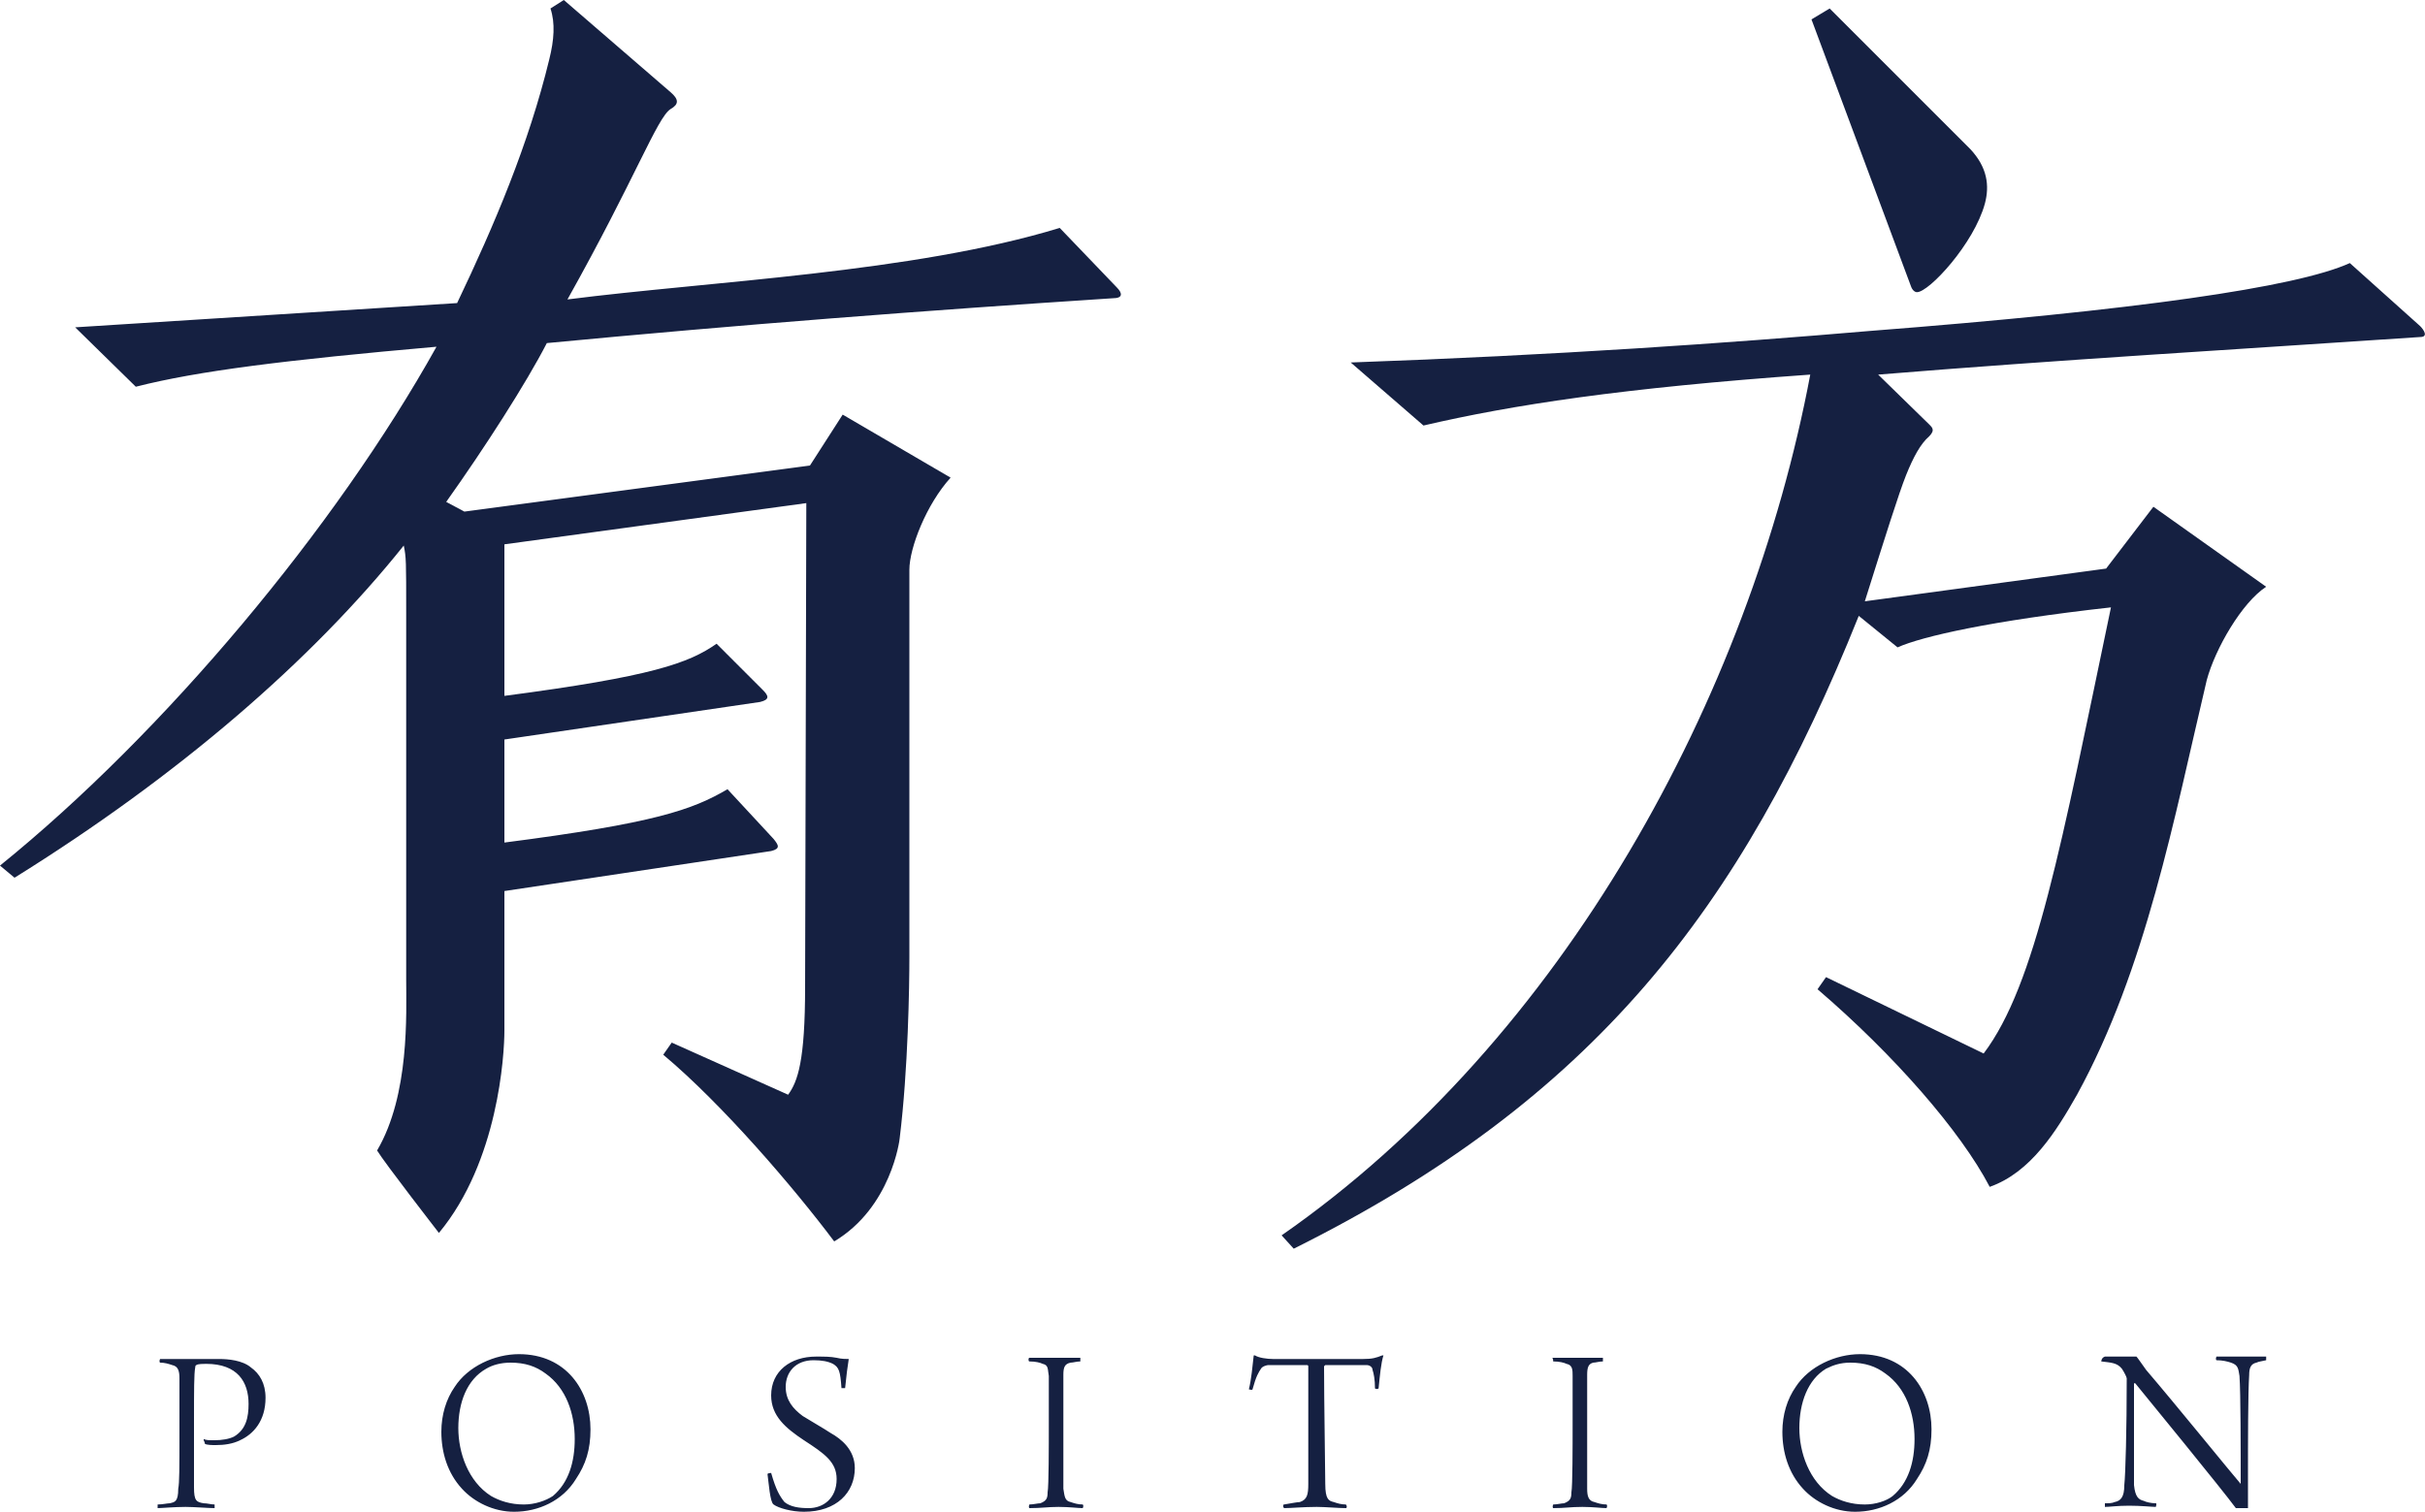 <?xml version="1.0" encoding="utf-8"?>
<!-- Generator: Adobe Illustrator 19.0.0, SVG Export Plug-In . SVG Version: 6.00 Build 0)  -->
<svg version="1.1" id="图层_1" xmlns="http://www.w3.org/2000/svg" xmlns:xlink="http://www.w3.org/1999/xlink" x="0px" y="0px"
	 width="200px" height="124.7px" viewBox="0 0 200 124.7" style="enable-background:new 0 0 200 124.7;" xml:space="preserve">
<style type="text/css">
	.st0{fill:#152041;}
</style>
<g id="XMLID_2_">
	<path id="XMLID_20_" class="st0" d="M173.3,112.3c0.8,0.1,1.3,0.1,1.7,0.6c0.2,0.3,0.4,0.7,0.4,0.8c0,4.2-0.1,7.9-0.2,8.8
		c0,1-0.3,1.3-0.8,1.4c-0.2,0.1-0.5,0.1-0.8,0.1c0,0,0,0.2,0,0.3c0.4,0,1-0.1,2-0.1c1,0,1.9,0.1,2.2,0.1c0,0,0.1-0.3,0-0.3
		c-0.4,0-0.8-0.1-1-0.2c-0.4-0.1-0.7-0.3-0.8-1.3c0-1.2,0-6.4,0-8.4c0,0,0,0,0.1,0c0.9,1.1,7.2,8.8,8.3,10.3c0.2,0,0.8,0,1,0
		c0-0.6,0-1.7,0-2.7c0-2.7,0-6.8,0.1-8.3c0-0.5,0.1-0.9,0.6-1c0.2-0.1,0.4-0.1,0.8-0.2c0,0,0-0.2,0-0.3c-0.2,0-1.2,0-1.8,0
		c-1,0-1.8,0-2.3,0c0,0-0.1,0.2,0,0.3c0.5,0,0.9,0.1,1.2,0.2c0.6,0.2,0.6,0.5,0.7,1.1c0.1,1.4,0.1,6.2,0.1,8.9l0,0
		c-0.7-0.8-5.4-6.6-7.8-9.4c-0.5-0.7-0.7-1-0.8-1.1c-0.2,0-0.4,0-0.8,0c-0.6,0-1.5,0-1.8,0C173.3,112,173.3,112.3,173.3,112.3
		L173.3,112.3z M163.7,16.8c-0.9,3.3-4.6,7.3-5.6,7.3c-0.2,0-0.4-0.2-0.5-0.5l-8.2-22l1.5-0.9l11.6,11.6
		C163.9,13.8,164.1,15.3,163.7,16.8L163.7,16.8z M199.6,27.8c0.7,0,0.3-0.6,0-0.9l-5.8-5.2c-4.4,2-17.7,3.9-39.6,5.6
		c-11.7,1-25.9,2-42.8,2.6l6,5.2c7.3-1.7,16.4-3.1,31.9-4.2c-5,26.5-20.3,54.8-43.6,71l1,1.1c24.7-12.3,36.9-28,46.6-52.2l3.2,2.6
		c2-0.9,7.7-2.2,17.6-3.3c-4.1,19.6-6.2,31.1-10.5,36.8l-13-6.3l-0.7,1c6.3,5.4,11.8,11.7,14.2,16.3c3.4-1.2,5.5-4.6,7.2-7.6
		c5.7-10.4,8-22.8,10.7-34.2c0.7-2.6,2.9-6.4,4.9-7.7l-9.3-6.6l-3.9,5.1l-19.9,2.7c1.7-5.4,2.8-8.9,3.4-10.4
		c0.6-1.5,1.2-2.6,1.9-3.2c0.2-0.2,0.3-0.4,0.3-0.5c0-0.2-0.1-0.3-0.3-0.5l-4.2-4.1C169.5,29.7,184.8,28.8,199.6,27.8L199.6,27.8z
		 M92.1,23.7c0.5,0.5,0.5,0.9-0.3,0.9c-15.4,1-31,2.2-46.7,3.7c-1.7,3.3-5.1,8.6-8.3,13.1l1.5,0.8l28.5-3.8l2.7-4.2l8.9,5.2
		c-2,2.2-3.4,5.8-3.4,7.6v32c0,2.3-0.1,9.2-0.8,14.9c0,0.1-0.7,5.7-5.4,8.5C65.5,98,59.6,91.1,54.7,87l0.7-1l9.6,4.3
		c0.8-1.1,1.4-2.8,1.4-8.9l0.1-39.9l-24.9,3.4v12.5c12.2-1.6,15.2-2.7,17.5-4.3l3.8,3.8c0.5,0.5,0.6,0.8-0.2,1L41.6,61v8.5
		c12.4-1.6,15.5-2.7,18.4-4.4l3.8,4.1c0.4,0.5,0.6,0.8-0.2,1l-22,3.3V85c0,2-0.5,10.8-5.4,16.7c0,0-4.5-5.8-5.1-6.8
		c2.7-4.6,2.4-11.3,2.4-14.1V50.6c0-4.4,0-4.6-0.2-5.6c-7.6,9.5-18.6,19-32.1,27.4l-1.2-1c13.6-11,27.7-27.9,36-42.8
		c-12.5,1.1-19.7,2-24.8,3.3l-5-4.9l31.5-2c3.1-6.5,5.9-13.1,7.6-20.1c0.4-1.6,0.5-3,0.1-4.2L46.5,0l8.8,7.6C56,8.2,56,8.6,55.3,9
		c-1.1,0.7-2.9,5.7-8.5,15.7c11.7-1.5,28.5-2.2,40.6-5.9L92.1,23.7L92.1,23.7z M153.8,124.1c-1.1,0-2-0.3-2.7-0.7
		c-1.9-1.2-2.7-3.6-2.7-5.6c0-2.1,0.7-4,2.2-4.9c0.6-0.3,1.2-0.5,2-0.5c1.2,0,2.1,0.3,2.9,0.9c1.7,1.2,2.4,3.3,2.4,5.4
		c0,1.9-0.5,3.6-1.8,4.7C155.6,123.8,154.7,124.1,153.8,124.1L153.8,124.1z M153,124.7c2,0,4-0.9,5.1-2.7c0.8-1.2,1.2-2.4,1.2-4.1
		c0-3.2-2-6.2-5.9-6.2c-2,0-4.2,1-5.3,2.7c-0.7,1-1.1,2.3-1.1,3.7c0,1.7,0.5,3.4,1.7,4.7C149.7,123.9,151.3,124.7,153,124.7
		L153,124.7z M128.1,112.3c0.5,0,0.9,0.1,1.1,0.2c0.5,0.1,0.5,0.5,0.5,1c0,0.9,0,2.5,0,4c0,1.7,0,5.1-0.1,5.6c0,0.5-0.1,0.7-0.6,0.9
		c-0.2,0-0.6,0.1-0.9,0.1c0,0-0.1,0.2,0,0.3c1,0,1.4-0.1,2.4-0.1c0.9,0,1.6,0.1,2,0.1c0,0,0.1-0.2,0-0.3c-0.4,0-0.7-0.1-1-0.2
		c-0.5-0.1-0.6-0.5-0.6-1.1c0-0.7,0-2.9,0-4.8c0-1.7,0-3.7,0-4.6c0-0.6,0.1-0.9,0.5-1c0.2,0,0.5-0.1,0.8-0.1c0,0,0-0.2,0-0.3
		c-0.5,0-1.1,0-1.9,0c-0.9,0-2,0-2.3,0C128.1,112,128.1,112.3,128.1,112.3L128.1,112.3z M112.4,112.1H105c-0.5,0-1.2-0.1-1.5-0.3
		c0,0-0.1,0-0.1,0c-0.1,0.9-0.2,2-0.4,2.8c0,0,0.3,0.1,0.3,0c0.3-1.1,0.5-1.4,0.7-1.7c0.1-0.2,0.5-0.3,0.6-0.3c0.4,0,2.7,0,3.2,0
		c0,0,0.1,0,0.1,0.1c0,3.2,0,9.1,0,9.7c0,0.9-0.1,1.3-0.7,1.5c-0.2,0-0.7,0.1-1.3,0.2c-0.1,0-0.1,0.2,0,0.3c0.6,0,1.6-0.1,2.7-0.1
		c0.7,0,1.8,0.1,2.4,0.1c0.1,0,0.1-0.2,0-0.3c-0.4,0-0.7-0.1-1-0.2c-0.4-0.1-0.7-0.2-0.7-1.5c0-1-0.1-6.9-0.1-9.7c0,0,0,0,0.1-0.1
		c0.5,0,2.6,0,3.4,0c0.3,0,0.5,0.2,0.5,0.4c0.1,0.3,0.2,0.8,0.2,1.5c0,0.1,0.3,0.1,0.3,0c0.1-1,0.2-2.1,0.4-2.7c0,0,0,0-0.1,0
		C113.5,112,113.2,112.1,112.4,112.1L112.4,112.1z M84.9,112.3c0.5,0,0.9,0.1,1.1,0.2c0.5,0.1,0.4,0.5,0.5,1c0,0.9,0,2.5,0,4
		c0,1.7,0,5.1-0.1,5.6c0,0.5-0.1,0.7-0.6,0.9c-0.2,0-0.6,0.1-0.9,0.1c0,0-0.1,0.2,0,0.3c1,0,1.5-0.1,2.4-0.1c0.9,0,1.6,0.1,2,0.1
		c0,0,0.1-0.2,0-0.3c-0.4,0-0.7-0.1-1-0.2c-0.5-0.1-0.5-0.5-0.6-1.1c0-0.7,0-2.9,0-4.8c0-1.7,0-3.7,0-4.6c0-0.6,0.1-0.9,0.6-1
		c0.2,0,0.5-0.1,0.8-0.1c0,0,0-0.2,0-0.3c-0.5,0-1.1,0-1.9,0c-0.9,0-2,0-2.3,0C84.8,112,84.8,112.3,84.9,112.3L84.9,112.3z
		 M63.6,121.5c0,0-0.3,0-0.3,0.1c0.1,0.7,0.2,2.3,0.5,2.5c0.4,0.3,1.5,0.6,2.5,0.6c2.7,0,4.2-1.6,4.2-3.6c0-1.5-1.1-2.4-2-2.9
		c-0.6-0.4-1.5-0.9-2.3-1.4c-0.8-0.6-1.4-1.3-1.4-2.4c0-1.2,0.8-2.2,2.3-2.2c0.7,0,1.2,0.1,1.6,0.3c0.5,0.3,0.6,0.6,0.7,2
		c0,0,0.3,0,0.3,0c0.1-1,0.2-1.8,0.3-2.4c-0.2,0-0.6,0-1-0.1c-0.5-0.1-1-0.1-1.7-0.1c-2.1,0-3.7,1.2-3.7,3.2c0,1.7,1.2,2.7,2.7,3.7
		c1.7,1.1,2.7,1.8,2.7,3.2c0,1.6-1.1,2.4-2.3,2.4c-0.8,0-1.5-0.1-2-0.5C64.3,123.4,64,122.9,63.6,121.5L63.6,121.5z M43.2,124.1
		c-1.1,0-2-0.3-2.7-0.7c-1.9-1.2-2.7-3.6-2.7-5.6c0-2.1,0.7-4,2.3-4.9c0.5-0.3,1.2-0.5,2-0.5c1.2,0,2.1,0.3,2.9,0.9
		c1.7,1.2,2.4,3.3,2.4,5.4c0,1.9-0.5,3.6-1.8,4.7C45,123.8,44.1,124.1,43.2,124.1L43.2,124.1z M42.4,124.7c2,0,4-0.9,5.1-2.7
		c0.8-1.2,1.2-2.4,1.2-4.1c0-3.2-2-6.2-5.9-6.2c-2,0-4.2,1-5.3,2.7c-0.7,1-1.1,2.3-1.1,3.7c0,1.7,0.5,3.4,1.7,4.7
		C39.1,123.9,40.7,124.7,42.4,124.7L42.4,124.7z M16.9,119.1c0.2,0.1,0.6,0.1,0.9,0.1c0.7,0,1.4-0.1,2-0.4c1.1-0.5,2.1-1.6,2.1-3.5
		c0-1.2-0.5-2-1.2-2.5c-0.7-0.6-1.9-0.7-2.6-0.7c-1.1,0-1.7,0-2.7,0c-0.9,0-1.8,0-2.2,0c0,0-0.1,0.2,0,0.3c0.4,0,0.7,0.1,1,0.2
		c0.5,0.1,0.6,0.5,0.6,1.1c0,0.5,0,3.2,0,4.5c0,2.9,0,4.1-0.1,4.6c0,1.1-0.3,1.1-0.7,1.2c-0.2,0-0.6,0.1-1,0.1c0,0,0,0.2,0,0.3
		c0.3,0,1.4-0.1,2.3-0.1c0.7,0,1.9,0.1,2.4,0.1c0,0,0-0.2,0-0.3c-0.3,0-0.6-0.1-0.9-0.1c-0.6-0.1-0.8-0.2-0.8-1.3c0-1.4,0-5.3,0-5.4
		c0-2.6,0-4,0.1-4.5c0-0.2,0.1-0.2,0.1-0.2c0.1-0.1,0.6-0.1,0.8-0.1c2.6,0,3.5,1.5,3.5,3.3c0,1.1-0.2,2.1-1.2,2.7
		c-0.4,0.2-1,0.3-1.6,0.3c-0.5,0-0.7,0-0.9-0.1l0,0.1C16.8,118.8,16.9,119,16.9,119.1z"/>
</g>
<g id="XMLID_55_">
</g>
<g id="XMLID_56_">
</g>
<g id="XMLID_57_">
</g>
<g id="XMLID_58_">
</g>
<g id="XMLID_59_">
</g>
<g id="XMLID_60_">
</g>
</svg>
